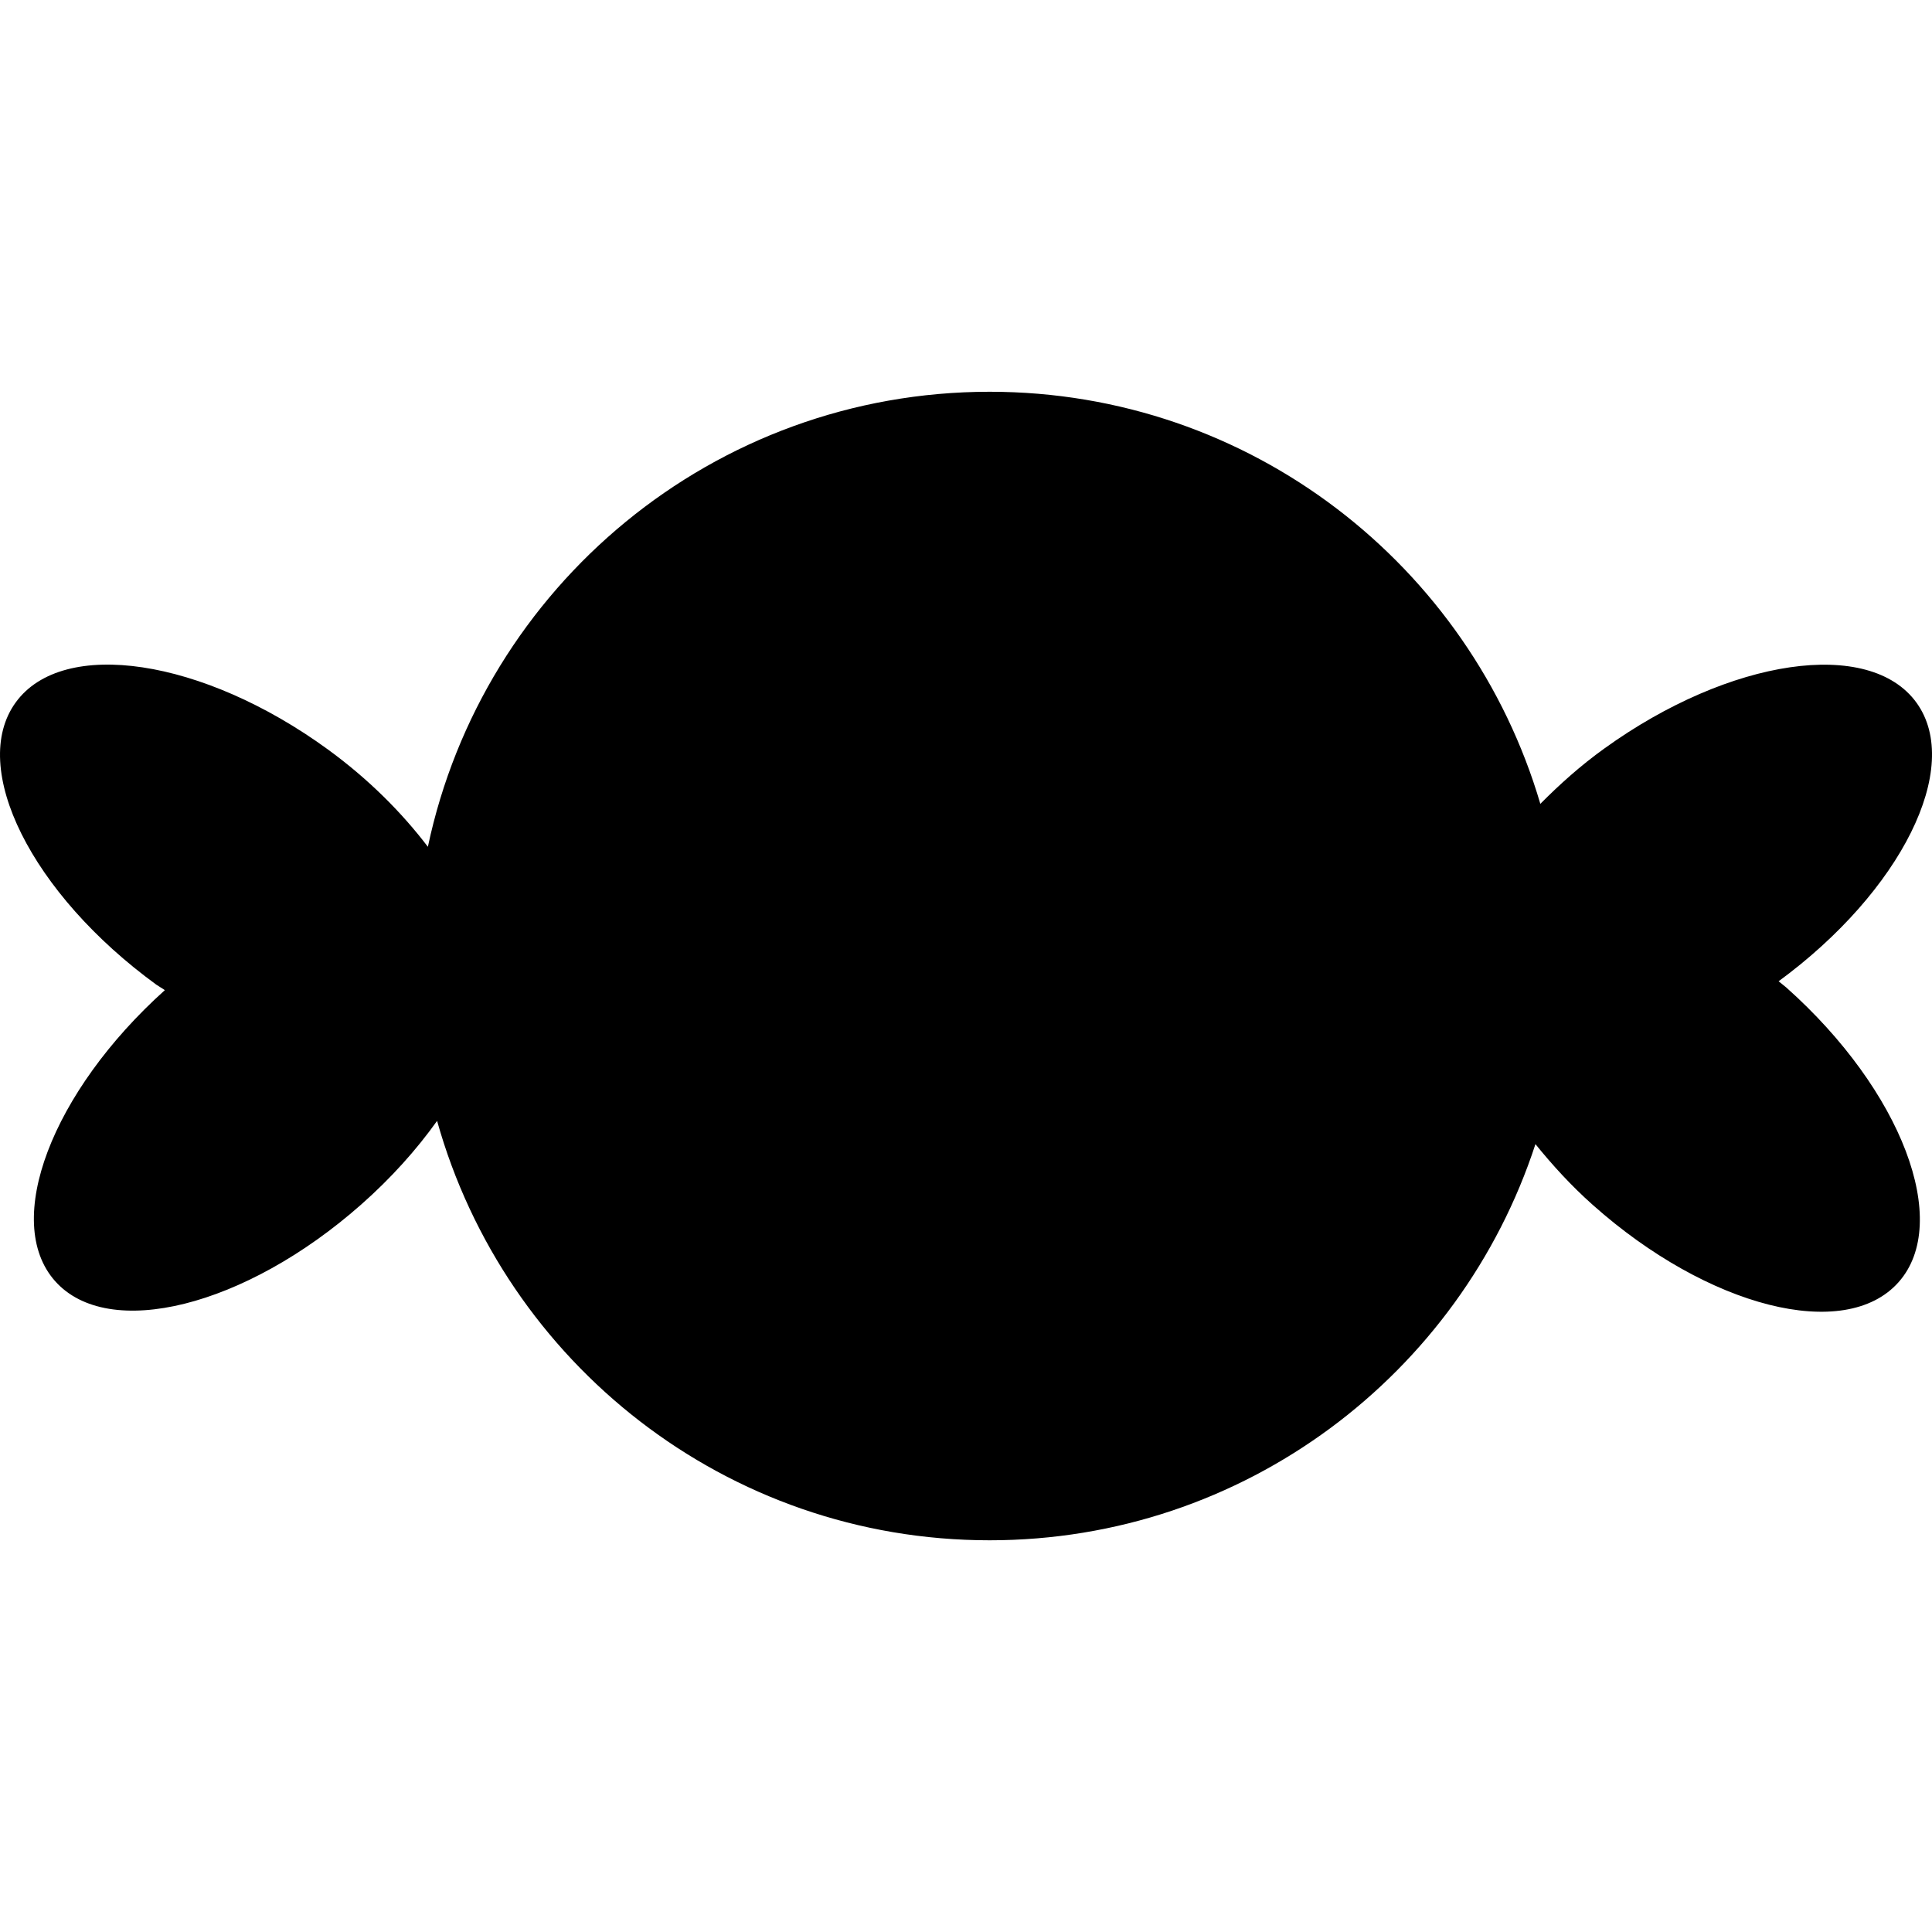 <?xml version="1.0" encoding="iso-8859-1"?>
<!-- Uploaded to: SVG Repo, www.svgrepo.com, Generator: SVG Repo Mixer Tools -->
<svg fill="#000000" height="800px" width="800px" version="1.1" id="Capa_1" xmlns="http://www.w3.org/2000/svg" xmlns:xlink="http://www.w3.org/1999/xlink" 
	 viewBox="0 0 42.195 42.195" xml:space="preserve">
<g>
	<g id="b82_candy">
		<path d="M39.016,21.57c-0.057-0.051-0.115-0.09-0.171-0.139c2.678-1.965,4.027-4.674,3.013-6.082
			c-1.025-1.422-4.078-0.977-6.816,0.996c-0.525,0.377-0.982,0.789-1.401,1.211c-1.53-5.203-6.33-9-12.027-9
			c-6.033,0-11.069,4.26-12.269,9.938c-0.567-0.745-1.295-1.479-2.188-2.129c-2.73-1.986-5.782-2.445-6.813-1.025
			c-1.034,1.422,0.343,4.18,3.071,6.166c0.062,0.043,0.122,0.074,0.185,0.119c-2.471,2.222-3.549,5.05-2.4,6.351
			c1.163,1.314,4.155,0.568,6.685-1.666c0.655-0.578,1.211-1.199,1.661-1.83c1.479,5.283,6.315,9.16,12.067,9.16
			c5.568,0,10.283-3.633,11.921-8.652c0.369,0.455,0.776,0.904,1.253,1.328c2.518,2.242,5.508,3.002,6.676,1.689
			C42.63,26.695,41.534,23.814,39.016,21.57z"/>
	</g>
	<g id="Capa_1_102_">
	</g>
</g>
</svg>